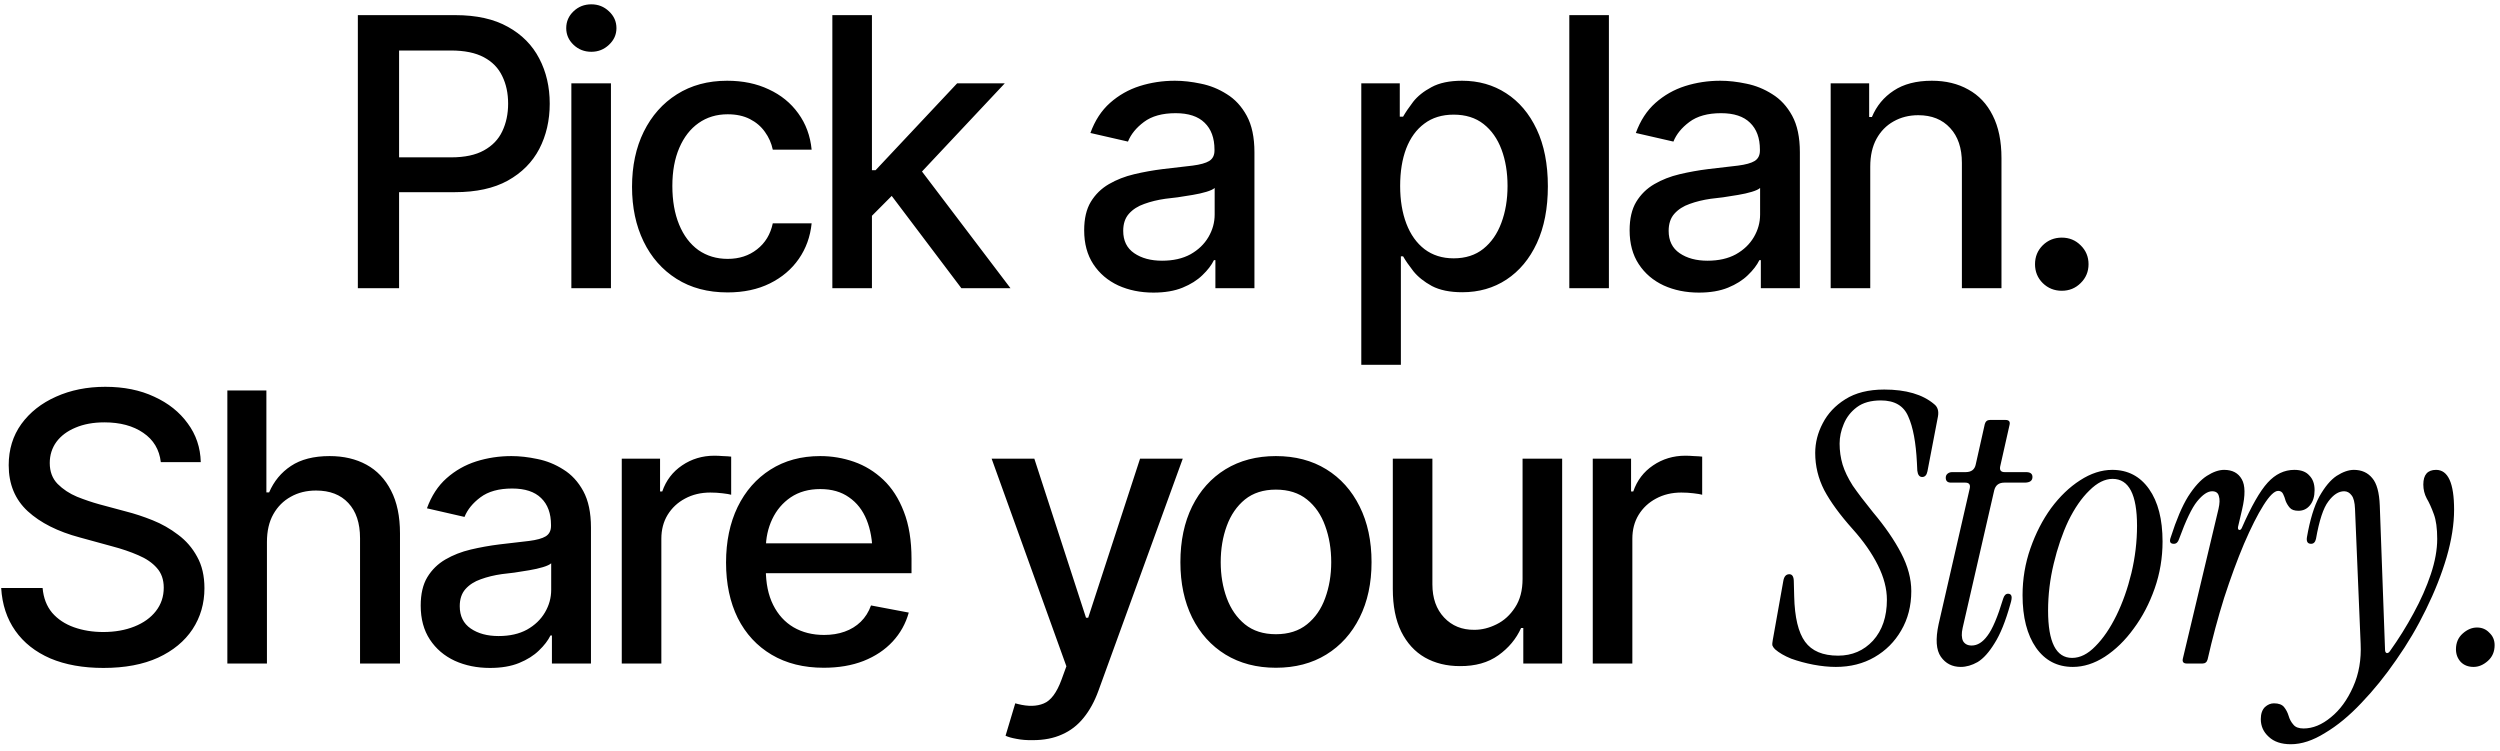 <svg xmlns="http://www.w3.org/2000/svg" width="373" height="112" viewBox="0 0 373 112" fill="none"><path d="M53.391 43V2.258H67.937C71.091 2.258 73.707 2.841 75.785 4.008C77.863 5.156 79.422 6.733 80.461 8.738C81.5 10.725 82.019 12.967 82.019 15.465C82.019 17.962 81.5 20.213 80.461 22.219C79.422 24.206 77.854 25.783 75.758 26.949C73.68 28.098 71.055 28.672 67.883 28.672H57.929V23.477H67.308C69.332 23.477 70.963 23.13 72.203 22.438C73.461 21.745 74.372 20.797 74.937 19.594C75.521 18.372 75.812 16.996 75.812 15.465C75.812 13.915 75.521 12.548 74.937 11.363C74.372 10.16 73.461 9.221 72.203 8.547C70.945 7.872 69.305 7.535 67.281 7.535H59.543V43H53.391ZM85.247 43V12.43H91.153V43H85.247ZM88.228 7.727C87.188 7.727 86.304 7.38 85.575 6.688C84.846 5.995 84.481 5.165 84.481 4.199C84.481 3.215 84.846 2.376 85.575 1.684C86.304 0.991 87.188 0.645 88.228 0.645C89.248 0.645 90.123 0.991 90.853 1.684C91.6 2.376 91.974 3.215 91.974 4.199C91.974 5.165 91.6 5.995 90.853 6.688C90.123 7.38 89.248 7.727 88.228 7.727ZM108.545 43.629C105.61 43.629 103.076 42.954 100.943 41.605C98.811 40.257 97.17 38.397 96.022 36.027C94.873 33.658 94.299 30.941 94.299 27.879C94.299 24.762 94.882 22.018 96.049 19.648C97.234 17.26 98.883 15.401 100.998 14.07C103.131 12.721 105.628 12.047 108.49 12.047C110.824 12.047 112.893 12.475 114.697 13.332C116.52 14.171 117.988 15.365 119.1 16.914C120.23 18.463 120.895 20.268 121.096 22.328H115.299C115.098 21.362 114.706 20.478 114.123 19.676C113.558 18.874 112.811 18.236 111.881 17.762C110.951 17.288 109.848 17.051 108.572 17.051C106.913 17.051 105.464 17.488 104.225 18.363C103.003 19.22 102.046 20.451 101.354 22.055C100.661 23.659 100.315 25.555 100.315 27.742C100.315 29.948 100.652 31.871 101.326 33.512C102.001 35.152 102.958 36.419 104.197 37.312C105.455 38.188 106.913 38.625 108.572 38.625C110.286 38.625 111.744 38.151 112.947 37.203C114.169 36.255 114.953 34.961 115.299 33.32H121.096C120.895 35.307 120.257 37.075 119.182 38.625C118.106 40.175 116.666 41.396 114.861 42.289C113.057 43.182 110.951 43.629 108.545 43.629ZM129.655 32.637L129.573 25.391H130.64L142.808 12.43H149.917L136.054 27.195H135.07L129.655 32.637ZM124.187 43V2.258H130.093V43H124.187ZM143.437 43L132.499 28.508L136.601 24.324L150.765 43H143.437ZM172.095 43.656C170.163 43.656 168.413 43.301 166.845 42.59C165.277 41.861 164.038 40.803 163.126 39.418C162.215 38.033 161.759 36.346 161.759 34.359C161.759 32.628 162.087 31.215 162.744 30.121C163.418 29.009 164.32 28.125 165.451 27.469C166.581 26.812 167.839 26.32 169.224 25.992C170.609 25.664 172.031 25.409 173.49 25.227C175.331 25.026 176.817 24.853 177.947 24.707C179.077 24.561 179.897 24.333 180.408 24.023C180.936 23.695 181.201 23.176 181.201 22.465V22.328C181.201 20.596 180.708 19.256 179.724 18.309C178.758 17.361 177.318 16.887 175.404 16.887C173.417 16.887 171.84 17.324 170.673 18.199C169.525 19.056 168.732 20.031 168.294 21.125L162.689 19.84C163.363 17.98 164.339 16.486 165.615 15.355C166.909 14.207 168.386 13.368 170.044 12.84C171.721 12.311 173.471 12.047 175.294 12.047C176.516 12.047 177.81 12.193 179.177 12.484C180.544 12.758 181.83 13.277 183.033 14.043C184.254 14.79 185.247 15.866 186.013 17.27C186.779 18.673 187.162 20.487 187.162 22.711V43H181.337V38.816H181.119C180.754 39.564 180.18 40.311 179.396 41.059C178.63 41.806 177.646 42.426 176.443 42.918C175.24 43.41 173.79 43.656 172.095 43.656ZM173.38 38.898C175.039 38.898 176.452 38.579 177.619 37.941C178.785 37.285 179.678 36.428 180.298 35.371C180.918 34.314 181.228 33.193 181.228 32.008V28.043C181.009 28.244 180.599 28.435 179.997 28.617C179.396 28.799 178.712 28.954 177.947 29.082C177.181 29.21 176.434 29.328 175.705 29.438C174.975 29.529 174.365 29.602 173.872 29.656C172.724 29.82 171.676 30.076 170.728 30.422C169.78 30.75 169.014 31.242 168.431 31.898C167.866 32.536 167.583 33.384 167.583 34.441C167.583 35.918 168.13 37.03 169.224 37.777C170.318 38.525 171.703 38.898 173.38 38.898ZM203.105 54.43V12.43H208.847V17.406H209.34C209.704 16.768 210.205 16.03 210.843 15.191C211.5 14.353 212.411 13.624 213.578 13.004C214.744 12.366 216.267 12.047 218.144 12.047C220.605 12.047 222.793 12.667 224.707 13.906C226.639 15.146 228.161 16.941 229.273 19.293C230.385 21.645 230.941 24.479 230.941 27.797C230.941 31.078 230.394 33.904 229.3 36.273C228.207 38.625 226.694 40.439 224.761 41.715C222.847 42.973 220.651 43.602 218.172 43.602C216.33 43.602 214.817 43.292 213.633 42.672C212.466 42.034 211.545 41.296 210.871 40.457C210.215 39.618 209.704 38.88 209.34 38.242H209.011V54.43H203.105ZM216.886 38.543C218.655 38.543 220.131 38.069 221.316 37.121C222.501 36.173 223.394 34.888 223.996 33.266C224.616 31.625 224.925 29.784 224.925 27.742C224.925 25.719 224.625 23.905 224.023 22.301C223.422 20.697 222.528 19.43 221.343 18.5C220.159 17.57 218.673 17.105 216.886 17.105C215.155 17.105 213.696 17.552 212.511 18.445C211.327 19.32 210.424 20.56 209.804 22.164C209.203 23.75 208.902 25.609 208.902 27.742C208.902 29.875 209.212 31.753 209.832 33.375C210.452 34.997 211.354 36.264 212.539 37.176C213.742 38.087 215.191 38.543 216.886 38.543ZM240.048 2.258V43H234.141V2.258H240.048ZM253.475 43.656C251.542 43.656 249.792 43.301 248.225 42.59C246.657 41.861 245.417 40.803 244.506 39.418C243.594 38.033 243.139 36.346 243.139 34.359C243.139 32.628 243.467 31.215 244.123 30.121C244.797 29.009 245.7 28.125 246.83 27.469C247.96 26.812 249.218 26.32 250.603 25.992C251.989 25.664 253.411 25.409 254.869 25.227C256.71 25.026 258.196 24.853 259.326 24.707C260.456 24.561 261.277 24.333 261.787 24.023C262.316 23.695 262.58 23.176 262.58 22.465V22.328C262.58 20.596 262.088 19.256 261.103 18.309C260.137 17.361 258.697 16.887 256.783 16.887C254.796 16.887 253.219 17.324 252.053 18.199C250.904 19.056 250.111 20.031 249.674 21.125L244.068 19.84C244.743 17.98 245.718 16.486 246.994 15.355C248.288 14.207 249.765 13.368 251.424 12.84C253.101 12.311 254.851 12.047 256.674 12.047C257.895 12.047 259.189 12.193 260.557 12.484C261.924 12.758 263.209 13.277 264.412 14.043C265.633 14.79 266.627 15.866 267.393 17.27C268.158 18.673 268.541 20.487 268.541 22.711V43H262.717V38.816H262.498C262.133 39.564 261.559 40.311 260.775 41.059C260.01 41.806 259.025 42.426 257.822 42.918C256.619 43.41 255.17 43.656 253.475 43.656ZM254.76 38.898C256.419 38.898 257.831 38.579 258.998 37.941C260.165 37.285 261.058 36.428 261.678 35.371C262.297 34.314 262.607 33.193 262.607 32.008V28.043C262.389 28.244 261.978 28.435 261.377 28.617C260.775 28.799 260.092 28.954 259.326 29.082C258.56 29.21 257.813 29.328 257.084 29.438C256.355 29.529 255.744 29.602 255.252 29.656C254.103 29.82 253.055 30.076 252.107 30.422C251.159 30.75 250.394 31.242 249.81 31.898C249.245 32.536 248.963 33.384 248.963 34.441C248.963 35.918 249.51 37.03 250.603 37.777C251.697 38.525 253.083 38.898 254.76 38.898ZM279.042 24.871V43H273.136V12.43H278.878V17.461H279.288C279.981 15.802 281.065 14.49 282.542 13.523C284.019 12.539 285.914 12.047 288.23 12.047C290.308 12.047 292.121 12.484 293.671 13.359C295.239 14.216 296.451 15.501 297.308 17.215C298.183 18.928 298.62 21.052 298.62 23.586V43H292.714V24.297C292.714 22.091 292.131 20.359 290.964 19.102C289.797 17.826 288.211 17.188 286.206 17.188C284.839 17.188 283.608 17.497 282.515 18.117C281.439 18.719 280.592 19.585 279.972 20.715C279.352 21.845 279.042 23.23 279.042 24.871ZM307.617 43.383C306.505 43.383 305.557 43 304.774 42.234C304.008 41.469 303.625 40.53 303.625 39.418C303.625 38.306 304.008 37.367 304.774 36.602C305.557 35.836 306.505 35.453 307.617 35.453C308.729 35.453 309.668 35.836 310.434 36.602C311.218 37.367 311.61 38.306 311.61 39.418C311.61 40.53 311.218 41.469 310.434 42.234C309.668 43 308.729 43.383 307.617 43.383ZM15.435 99.656C12.391 99.656 9.748 99.182 7.505 98.234C5.282 97.268 3.541 95.892 2.283 94.106C1.025 92.319 0.323 90.195 0.177 87.734H6.357C6.485 89.211 6.959 90.441 7.779 91.426C8.617 92.392 9.702 93.112 11.033 93.586C12.364 94.06 13.822 94.297 15.408 94.297C17.14 94.297 18.689 94.023 20.056 93.477C21.423 92.93 22.49 92.164 23.256 91.18C24.039 90.177 24.431 89.01 24.431 87.68C24.431 86.477 24.085 85.492 23.392 84.727C22.718 83.961 21.797 83.332 20.631 82.84C19.464 82.329 18.151 81.883 16.693 81.5L11.908 80.188C8.627 79.312 6.038 78.009 4.142 76.277C2.246 74.527 1.298 72.24 1.298 69.414C1.298 67.062 1.927 65.012 3.185 63.262C4.461 61.512 6.184 60.154 8.353 59.188C10.541 58.203 12.992 57.711 15.709 57.711C18.479 57.711 20.913 58.203 23.009 59.188C25.124 60.154 26.792 61.484 28.013 63.18C29.253 64.857 29.9 66.78 29.955 68.949H23.994C23.775 67.072 22.9 65.613 21.369 64.574C19.856 63.535 17.923 63.016 15.572 63.016C13.931 63.016 12.491 63.28 11.252 63.809C10.03 64.319 9.082 65.03 8.408 65.941C7.752 66.853 7.423 67.901 7.423 69.086C7.423 70.362 7.815 71.401 8.599 72.203C9.401 73.005 10.367 73.643 11.498 74.117C12.646 74.573 13.749 74.947 14.806 75.238L18.771 76.305C20.065 76.633 21.396 77.07 22.763 77.617C24.131 78.164 25.397 78.884 26.564 79.777C27.749 80.652 28.697 81.746 29.408 83.059C30.137 84.353 30.502 85.921 30.502 87.762C30.502 90.04 29.909 92.082 28.724 93.887C27.539 95.673 25.826 97.086 23.584 98.125C21.341 99.146 18.625 99.656 15.435 99.656ZM39.827 80.871V99H33.921V58.258H39.745V73.461H40.155C40.866 71.802 41.951 70.49 43.409 69.523C44.886 68.539 46.809 68.047 49.178 68.047C51.275 68.047 53.107 68.475 54.675 69.332C56.242 70.189 57.464 71.474 58.339 73.188C59.232 74.901 59.678 77.034 59.678 79.586V99H53.718V80.297C53.718 78.037 53.134 76.287 51.968 75.047C50.819 73.807 49.215 73.188 47.155 73.188C45.733 73.188 44.475 73.497 43.382 74.117C42.288 74.719 41.422 75.585 40.784 76.715C40.146 77.845 39.827 79.231 39.827 80.871ZM73.105 99.656C71.173 99.656 69.423 99.301 67.855 98.59C66.288 97.861 65.048 96.803 64.137 95.418C63.225 94.033 62.769 92.346 62.769 90.359C62.769 88.628 63.097 87.215 63.754 86.121C64.428 85.009 65.331 84.125 66.461 83.469C67.591 82.812 68.849 82.32 70.234 81.992C71.62 81.664 73.041 81.409 74.5 81.227C76.341 81.026 77.827 80.853 78.957 80.707C80.087 80.561 80.907 80.333 81.418 80.023C81.947 79.695 82.211 79.176 82.211 78.465V78.328C82.211 76.596 81.719 75.257 80.734 74.309C79.768 73.361 78.328 72.887 76.414 72.887C74.427 72.887 72.85 73.324 71.683 74.199C70.535 75.056 69.742 76.031 69.305 77.125L63.699 75.84C64.374 73.981 65.349 72.486 66.625 71.356C67.919 70.207 69.396 69.368 71.055 68.84C72.732 68.311 74.482 68.047 76.305 68.047C77.526 68.047 78.82 68.193 80.187 68.484C81.555 68.758 82.84 69.277 84.043 70.043C85.264 70.79 86.258 71.866 87.023 73.269C87.789 74.673 88.172 76.487 88.172 78.711V99H82.347V94.816H82.129C81.764 95.564 81.19 96.311 80.406 97.059C79.641 97.806 78.656 98.426 77.453 98.918C76.25 99.41 74.801 99.656 73.105 99.656ZM74.391 94.898C76.049 94.898 77.462 94.579 78.629 93.941C79.795 93.285 80.689 92.428 81.308 91.371C81.928 90.314 82.238 89.193 82.238 88.008V84.043C82.019 84.243 81.609 84.435 81.008 84.617C80.406 84.799 79.722 84.954 78.957 85.082C78.191 85.21 77.444 85.328 76.715 85.438C75.986 85.529 75.375 85.602 74.883 85.656C73.734 85.82 72.686 86.076 71.738 86.422C70.79 86.75 70.025 87.242 69.441 87.898C68.876 88.537 68.594 89.384 68.594 90.441C68.594 91.918 69.141 93.03 70.234 93.777C71.328 94.525 72.713 94.898 74.391 94.898ZM92.767 99V68.43H98.481V73.324H98.809C99.375 71.684 100.359 70.389 101.763 69.441C103.185 68.475 104.789 67.992 106.575 67.992C106.94 67.992 107.368 68.01 107.86 68.047C108.371 68.065 108.781 68.092 109.091 68.129V73.816C108.854 73.743 108.425 73.671 107.806 73.598C107.204 73.525 106.593 73.488 105.974 73.488C104.57 73.488 103.312 73.789 102.2 74.391C101.106 74.974 100.241 75.785 99.603 76.824C98.983 77.845 98.673 79.03 98.673 80.379V99H92.767ZM122.9 99.629C119.911 99.629 117.322 98.982 115.135 97.688C112.947 96.393 111.261 94.57 110.076 92.219C108.91 89.849 108.326 87.087 108.326 83.934C108.326 80.798 108.9 78.037 110.049 75.648C111.216 73.26 112.847 71.401 114.943 70.07C117.058 68.721 119.537 68.047 122.381 68.047C124.113 68.047 125.79 68.329 127.412 68.894C129.035 69.46 130.493 70.353 131.787 71.574C133.081 72.796 134.102 74.382 134.85 76.332C135.615 78.283 135.998 80.634 135.998 83.387V85.519H111.69V81.062H132.936L130.174 82.539C130.174 80.662 129.882 79.003 129.299 77.562C128.716 76.122 127.841 75.001 126.674 74.199C125.525 73.379 124.094 72.969 122.381 72.969C120.667 72.969 119.2 73.379 117.979 74.199C116.775 75.019 115.855 76.104 115.217 77.453C114.579 78.802 114.26 80.279 114.26 81.883V84.918C114.26 87.014 114.624 88.792 115.354 90.25C116.083 91.708 117.094 92.82 118.389 93.586C119.701 94.352 121.223 94.734 122.955 94.734C124.085 94.734 125.106 94.57 126.018 94.242C126.947 93.914 127.749 93.422 128.424 92.766C129.098 92.109 129.609 91.298 129.955 90.332L135.588 91.398C135.132 93.039 134.33 94.479 133.182 95.719C132.033 96.958 130.584 97.924 128.834 98.617C127.102 99.292 125.124 99.629 122.9 99.629ZM154.102 110.43C153.209 110.448 152.397 110.384 151.668 110.238C150.957 110.111 150.41 109.956 150.028 109.773L151.477 104.934L151.887 105.043C153.4 105.426 154.676 105.398 155.715 104.961C156.772 104.542 157.657 103.366 158.368 101.434L159.106 99.41L147.95 68.43H154.321L162.032 92.164H162.36L170.098 68.43H176.469L163.891 103.047C163.308 104.651 162.569 106 161.676 107.094C160.783 108.206 159.707 109.035 158.45 109.582C157.21 110.147 155.761 110.43 154.102 110.43ZM190.361 99.629C187.499 99.629 184.992 98.973 182.841 97.66C180.708 96.348 179.05 94.507 177.865 92.137C176.698 89.767 176.115 87.014 176.115 83.879C176.115 80.707 176.698 77.936 177.865 75.566C179.05 73.178 180.708 71.328 182.841 70.016C184.992 68.703 187.499 68.047 190.361 68.047C193.241 68.047 195.747 68.703 197.88 70.016C200.013 71.328 201.672 73.178 202.857 75.566C204.042 77.936 204.634 80.707 204.634 83.879C204.634 87.014 204.042 89.767 202.857 92.137C201.672 94.507 200.013 96.348 197.88 97.66C195.747 98.973 193.241 99.629 190.361 99.629ZM190.361 94.625C192.238 94.625 193.788 94.133 195.009 93.148C196.231 92.164 197.133 90.861 197.716 89.238C198.318 87.598 198.619 85.811 198.619 83.879C198.619 81.91 198.318 80.106 197.716 78.465C197.133 76.824 196.231 75.512 195.009 74.527C193.788 73.543 192.238 73.051 190.361 73.051C188.501 73.051 186.961 73.543 185.74 74.527C184.537 75.512 183.634 76.824 183.033 78.465C182.431 80.106 182.13 81.91 182.13 83.879C182.13 85.811 182.431 87.598 183.033 89.238C183.634 90.861 184.537 92.164 185.74 93.148C186.961 94.133 188.501 94.625 190.361 94.625ZM227.167 86.367V68.43H233.073V99H227.276V93.695H226.948C226.219 95.318 225.088 96.676 223.557 97.769C222.026 98.863 220.112 99.401 217.815 99.383C215.846 99.383 214.105 98.954 212.592 98.098C211.098 97.241 209.922 95.956 209.065 94.242C208.226 92.529 207.807 90.405 207.807 87.871V68.43H213.713V87.188C213.713 89.247 214.297 90.897 215.463 92.137C216.63 93.376 218.134 93.987 219.975 93.969C221.087 93.969 222.19 93.695 223.284 93.148C224.396 92.602 225.316 91.763 226.045 90.633C226.793 89.503 227.167 88.081 227.167 86.367ZM237.64 99V68.43H243.355V73.324H243.683C244.248 71.684 245.233 70.389 246.636 69.441C248.058 68.475 249.662 67.992 251.449 67.992C251.813 67.992 252.242 68.01 252.734 68.047C253.244 68.065 253.655 68.092 253.965 68.129V73.816C253.728 73.743 253.299 73.671 252.679 73.598C252.078 73.525 251.467 73.488 250.847 73.488C249.444 73.488 248.186 73.789 247.074 74.391C245.98 74.974 245.114 75.785 244.476 76.824C243.856 77.845 243.547 79.03 243.547 80.379V99H237.64ZM273.909 99.504C272.863 99.504 271.743 99.392 270.549 99.168C269.391 98.944 268.29 98.645 267.245 98.272C266.237 97.861 265.434 97.395 264.837 96.872C264.65 96.685 264.519 96.499 264.445 96.312C264.407 96.125 264.426 95.845 264.501 95.472L266.069 86.68C266.181 86.008 266.479 85.672 266.965 85.672C267.413 85.672 267.637 86.045 267.637 86.792L267.693 88.976C267.767 92.112 268.309 94.371 269.317 95.752C270.325 97.133 271.967 97.824 274.245 97.824C276.335 97.824 278.071 97.077 279.453 95.584C280.834 94.053 281.525 92.019 281.525 89.48C281.525 87.837 281.077 86.12 280.181 84.328C279.285 82.536 278.034 80.744 276.429 78.952C274.525 76.824 273.106 74.883 272.173 73.128C271.277 71.373 270.829 69.525 270.829 67.584C270.829 66.053 271.202 64.579 271.949 63.16C272.695 61.704 273.815 60.509 275.309 59.576C276.839 58.605 278.781 58.12 281.133 58.12C284.381 58.12 286.863 58.848 288.581 60.304C289.103 60.715 289.29 61.331 289.141 62.152L287.573 70.328C287.461 70.888 287.199 71.168 286.789 71.168C286.378 71.168 286.135 70.851 286.061 70.216L286.005 69.04C285.855 66.016 285.426 63.72 284.717 62.152C284.045 60.547 282.682 59.744 280.629 59.744C279.135 59.744 277.941 60.08 277.045 60.752C276.149 61.424 275.495 62.264 275.085 63.272C274.674 64.243 274.469 65.213 274.469 66.184C274.469 67.267 274.618 68.312 274.917 69.32C275.215 70.291 275.719 71.336 276.429 72.456C277.175 73.539 278.183 74.864 279.453 76.432C281.245 78.56 282.645 80.595 283.653 82.536C284.661 84.477 285.165 86.363 285.165 88.192C285.165 90.395 284.661 92.355 283.653 94.072C282.682 95.752 281.357 97.077 279.677 98.048C277.997 99.019 276.074 99.504 273.909 99.504ZM292.547 99.504C291.278 99.504 290.288 99 289.579 97.992C288.87 96.984 288.758 95.36 289.243 93.12L293.891 72.848C294.003 72.288 293.779 72.008 293.219 72.008H291.091C290.568 72.008 290.307 71.765 290.307 71.28C290.307 71.019 290.4 70.813 290.587 70.664C290.774 70.515 290.998 70.44 291.259 70.44H293.275C294.134 70.44 294.638 70.048 294.787 69.264L296.131 63.272C296.243 62.861 296.504 62.656 296.915 62.656H299.211C299.734 62.656 299.939 62.899 299.827 63.384L298.427 69.6C298.315 70.16 298.539 70.44 299.099 70.44H302.291C302.926 70.44 303.243 70.683 303.243 71.168C303.243 71.728 302.851 72.008 302.067 72.008H299.043C298.222 72.008 297.718 72.4 297.531 73.184L292.827 93.68C292.64 94.501 292.659 95.155 292.883 95.64C293.144 96.088 293.574 96.312 294.171 96.312C295.03 96.312 295.814 95.827 296.523 94.856C297.27 93.885 298.054 92.037 298.875 89.312C299.024 88.827 299.267 88.584 299.603 88.584C299.864 88.584 300.032 88.696 300.107 88.92C300.182 89.144 300.126 89.555 299.939 90.152C299.23 92.691 298.446 94.632 297.587 95.976C296.766 97.32 295.926 98.253 295.067 98.776C294.208 99.261 293.368 99.504 292.547 99.504ZM309.269 99.504C306.954 99.504 305.125 98.552 303.781 96.648C302.437 94.707 301.765 92.093 301.765 88.808C301.765 86.381 302.157 84.048 302.941 81.808C303.725 79.568 304.751 77.571 306.021 75.816C307.327 74.061 308.765 72.68 310.333 71.672C311.938 70.627 313.543 70.104 315.149 70.104C317.463 70.104 319.293 71.056 320.637 72.96C321.981 74.864 322.653 77.477 322.653 80.8C322.653 83.227 322.261 85.56 321.477 87.8C320.693 90.04 319.647 92.037 318.341 93.792C317.071 95.547 315.634 96.947 314.029 97.992C312.461 99 310.874 99.504 309.269 99.504ZM309.157 98.16C310.351 98.16 311.509 97.581 312.629 96.424C313.786 95.267 314.831 93.736 315.765 91.832C316.698 89.928 317.445 87.819 318.005 85.504C318.565 83.152 318.845 80.8 318.845 78.448C318.845 73.781 317.631 71.448 315.205 71.448C314.047 71.448 312.89 72.027 311.733 73.184C310.575 74.304 309.53 75.816 308.597 77.72C307.701 79.624 306.973 81.752 306.413 84.104C305.853 86.419 305.573 88.752 305.573 91.104C305.573 95.808 306.767 98.16 309.157 98.16ZM326.296 99C325.774 99 325.568 98.757 325.68 98.272L331 75.928C331.187 75.107 331.206 74.472 331.056 74.024C330.944 73.539 330.608 73.296 330.048 73.296C329.376 73.296 328.63 73.8 327.808 74.808C327.024 75.779 326.128 77.645 325.12 80.408C324.971 80.893 324.71 81.136 324.336 81.136C323.776 81.136 323.627 80.8 323.888 80.128C324.71 77.552 325.568 75.536 326.464 74.08C327.398 72.624 328.331 71.597 329.264 71C330.198 70.403 331.056 70.104 331.84 70.104C333.072 70.104 333.95 70.571 334.472 71.504C334.995 72.4 335.014 73.893 334.528 75.984L333.912 78.616C333.875 78.877 333.931 79.027 334.08 79.064C334.23 79.101 334.36 79.008 334.472 78.784C335.891 75.536 337.179 73.277 338.336 72.008C339.494 70.739 340.819 70.104 342.312 70.104C343.32 70.104 344.067 70.384 344.552 70.944C345.075 71.467 345.336 72.195 345.336 73.128C345.336 74.061 345.112 74.808 344.664 75.368C344.216 75.928 343.638 76.208 342.928 76.208C342.331 76.208 341.902 76.059 341.64 75.76C341.379 75.461 341.174 75.125 341.024 74.752C340.912 74.341 340.782 73.987 340.632 73.688C340.483 73.389 340.24 73.24 339.904 73.24C339.344 73.24 338.616 73.949 337.72 75.368C336.824 76.787 335.854 78.709 334.808 81.136C333.8 83.525 332.811 86.213 331.84 89.2C330.907 92.187 330.086 95.248 329.376 98.384C329.264 98.795 329.003 99 328.592 99H326.296ZM341.791 111.04C340.372 111.04 339.271 110.667 338.487 109.92C337.703 109.211 337.311 108.333 337.311 107.288C337.311 106.504 337.516 105.907 337.927 105.496C338.338 105.123 338.786 104.936 339.271 104.936C339.98 104.936 340.484 105.123 340.783 105.496C341.082 105.869 341.306 106.299 341.455 106.784C341.604 107.307 341.847 107.755 342.183 108.128C342.482 108.501 342.986 108.688 343.695 108.688C345.076 108.688 346.439 108.128 347.783 107.008C349.127 105.925 350.228 104.413 351.087 102.472C351.946 100.568 352.319 98.421 352.207 96.032L351.367 75.928C351.33 74.957 351.162 74.285 350.863 73.912C350.564 73.501 350.191 73.296 349.743 73.296C348.922 73.296 348.138 73.8 347.391 74.808C346.644 75.779 346.028 77.645 345.543 80.408C345.431 80.893 345.188 81.136 344.815 81.136C344.292 81.136 344.087 80.8 344.199 80.128C344.647 77.552 345.263 75.536 346.047 74.08C346.868 72.624 347.727 71.597 348.623 71C349.556 70.403 350.415 70.104 351.199 70.104C352.356 70.104 353.271 70.515 353.943 71.336C354.615 72.12 354.988 73.483 355.063 75.424L355.847 96.928C355.847 97.189 355.922 97.357 356.071 97.432C356.258 97.469 356.426 97.376 356.575 97.152C357.882 95.323 359.058 93.437 360.103 91.496C361.186 89.517 362.044 87.576 362.679 85.672C363.314 83.768 363.631 82.013 363.631 80.408C363.631 78.84 363.463 77.608 363.127 76.712C362.791 75.779 362.436 74.995 362.063 74.36C361.727 73.725 361.559 73.035 361.559 72.288C361.559 70.832 362.194 70.104 363.463 70.104C365.255 70.104 366.151 72.083 366.151 76.04C366.151 78.205 365.778 80.576 365.031 83.152C364.284 85.691 363.258 88.285 361.951 90.936C360.682 93.549 359.207 96.051 357.527 98.44C355.884 100.829 354.148 102.976 352.319 104.88C350.527 106.784 348.716 108.277 346.887 109.36C345.095 110.48 343.396 111.04 341.791 111.04ZM369.061 99.504C368.277 99.504 367.643 99.261 367.157 98.776C366.672 98.253 366.429 97.619 366.429 96.872C366.429 95.901 366.765 95.117 367.437 94.52C368.109 93.923 368.819 93.624 369.565 93.624C370.312 93.624 370.928 93.885 371.413 94.408C371.936 94.893 372.197 95.509 372.197 96.256C372.197 97.227 371.861 98.011 371.189 98.608C370.517 99.205 369.808 99.504 369.061 99.504Z" fill="black"></path></svg>